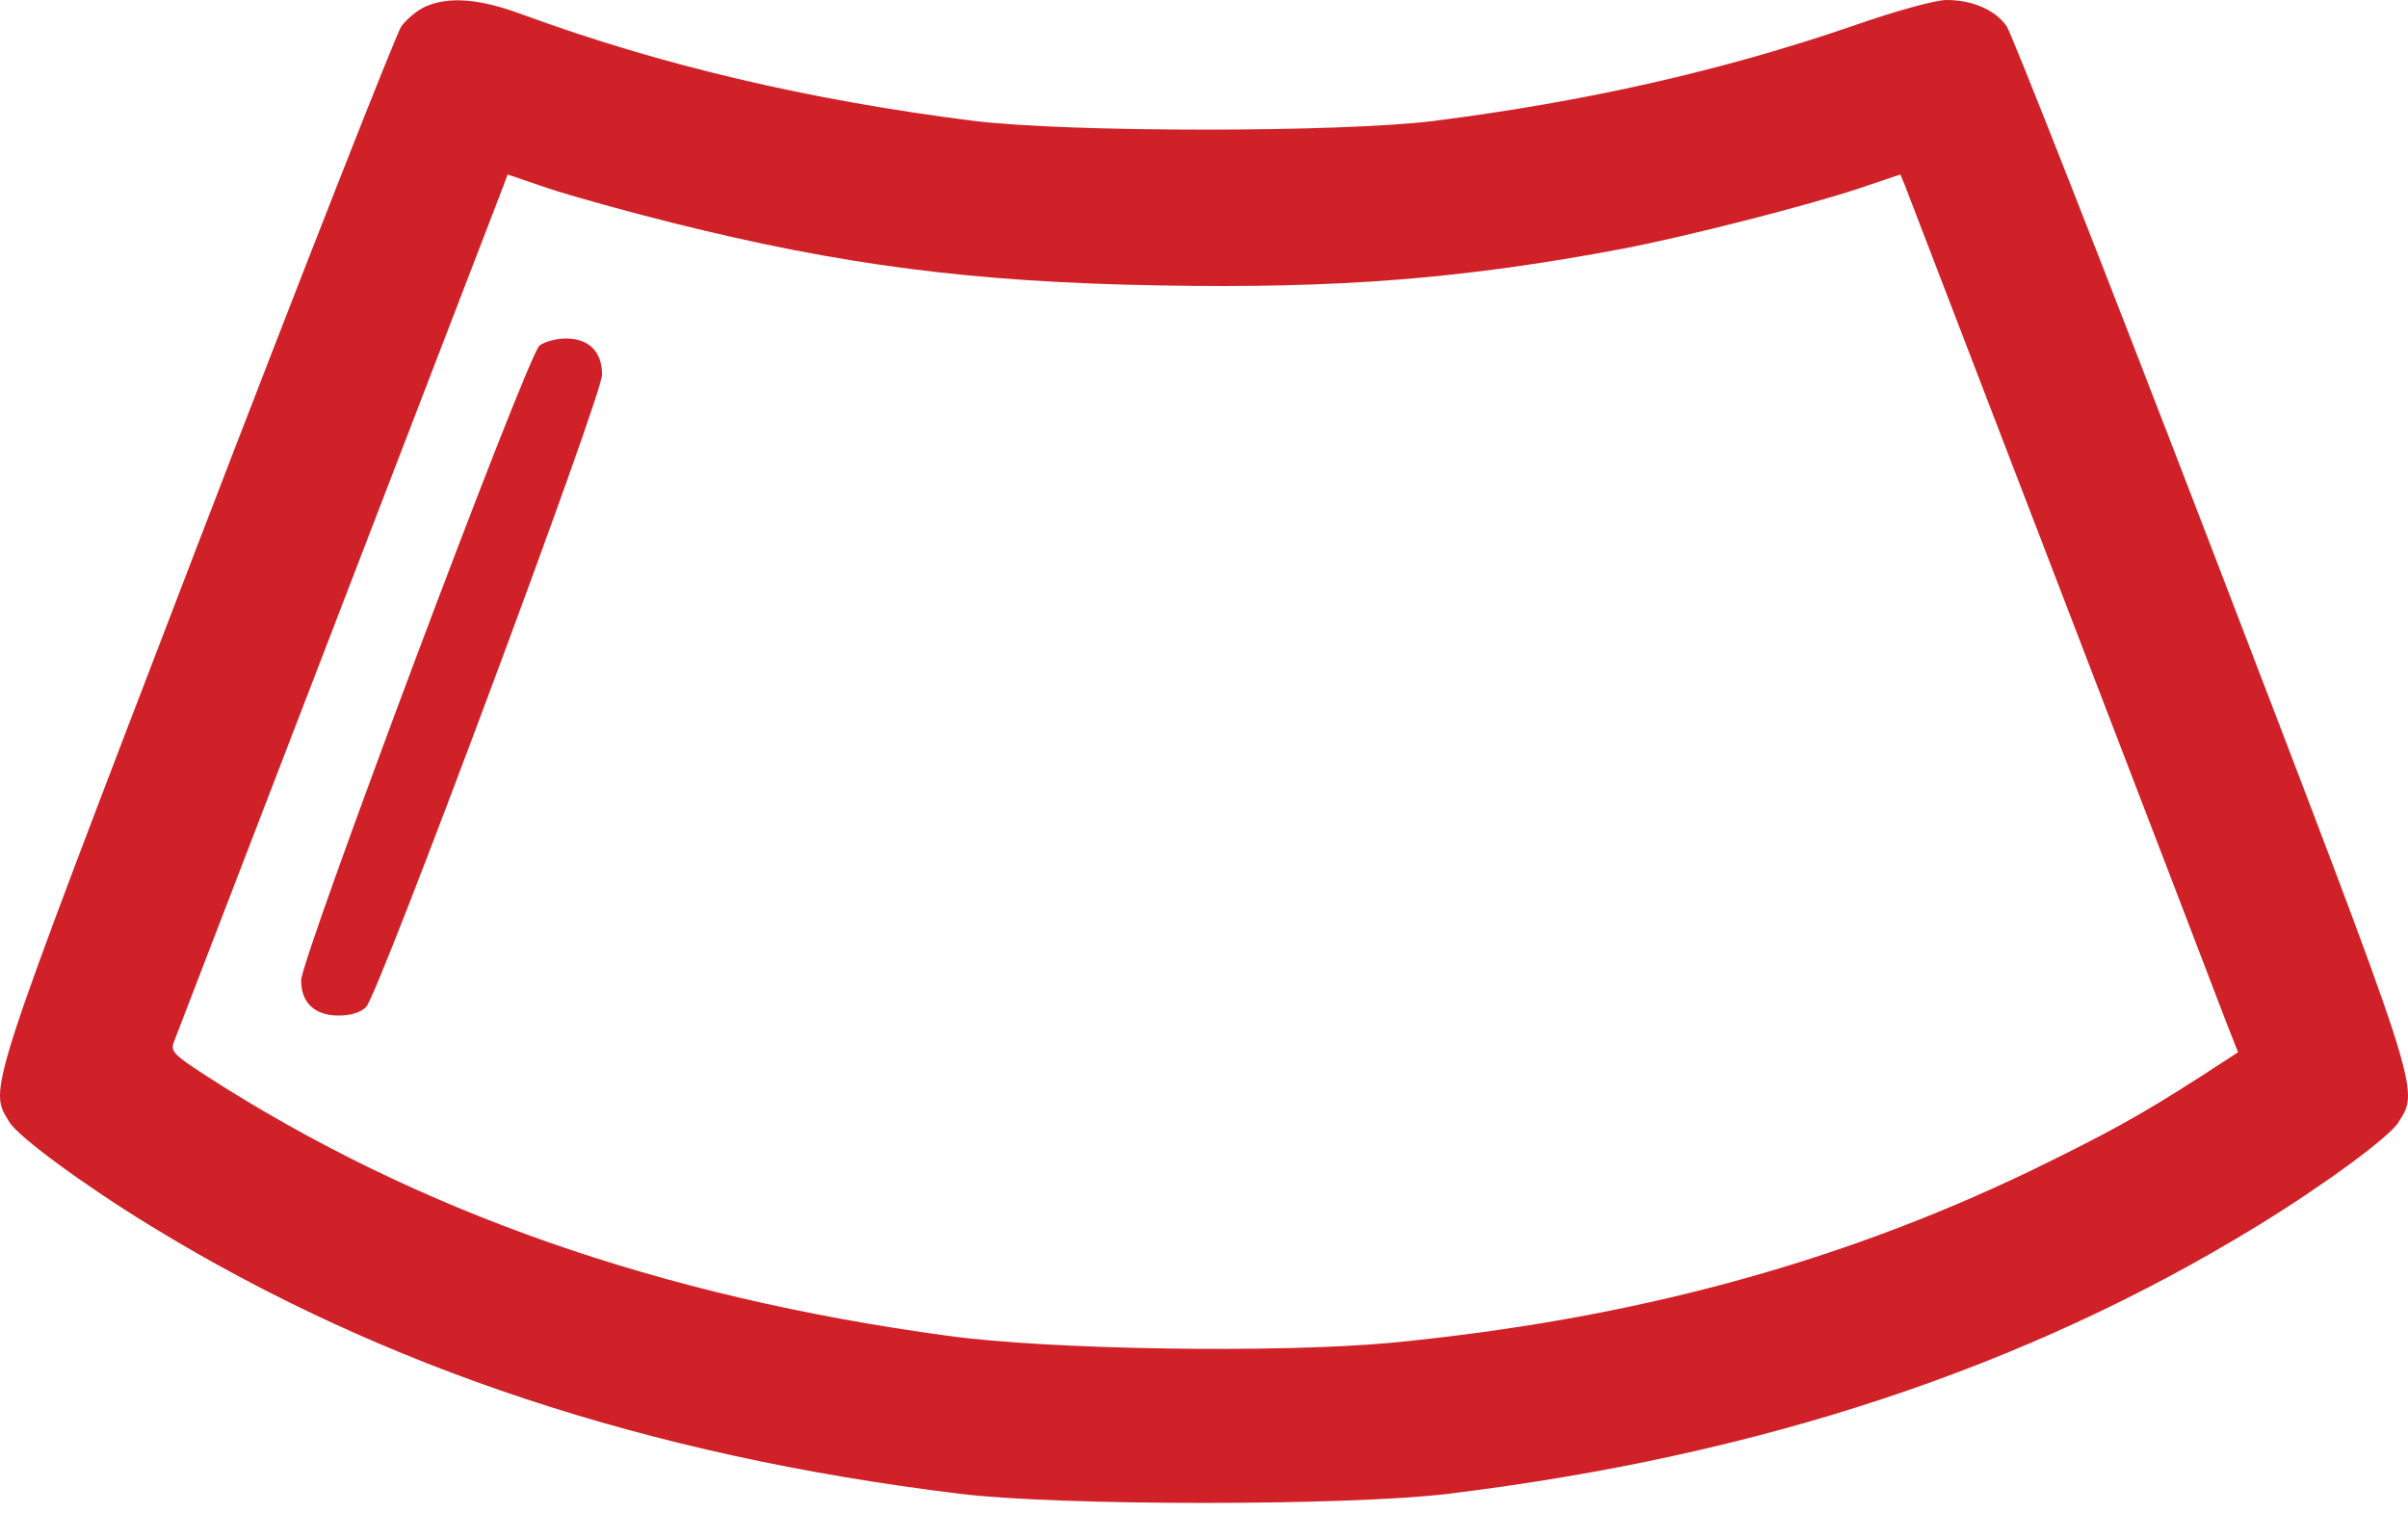 <svg width="35" height="22" viewBox="0 0 35 22" fill="none" xmlns="http://www.w3.org/2000/svg">
<path d="M6.181 0.096C6.065 0.15 5.908 0.28 5.833 0.383C5.758 0.492 4.411 3.916 2.846 7.99C-0.23 16.007 -0.168 15.816 0.139 16.315C0.269 16.527 1.226 17.231 2.197 17.825C5.559 19.883 9.414 21.161 13.946 21.714C15.367 21.892 19.633 21.892 21.054 21.714C25.586 21.161 29.441 19.883 32.803 17.825C33.774 17.231 34.731 16.527 34.861 16.315C35.168 15.816 35.23 16.007 32.154 7.99C30.589 3.916 29.242 0.492 29.167 0.383C29.003 0.144 28.668 1.27847e-06 28.292 1.27847e-06C28.135 1.27847e-06 27.554 0.157 26.912 0.383C25.018 1.032 23.05 1.476 20.849 1.757C19.496 1.927 15.532 1.927 14.151 1.757C11.765 1.456 9.606 0.95 7.596 0.212C6.967 -0.021 6.53 -0.055 6.181 0.096ZM9.777 3.24C12.237 3.855 14.137 4.101 16.837 4.149C19.462 4.197 21.266 4.053 23.583 3.616C24.519 3.438 26.303 2.98 27.035 2.734L27.622 2.536L27.684 2.686C27.787 2.953 32.202 14.442 32.366 14.88L32.53 15.296L32.004 15.638C31.088 16.226 30.65 16.465 29.516 17.019C26.686 18.379 23.679 19.186 20.213 19.52C18.594 19.671 15.258 19.623 13.775 19.418C9.592 18.851 6.058 17.613 2.996 15.638C2.532 15.338 2.477 15.283 2.525 15.153C6.291 5.365 7.275 2.809 7.323 2.686L7.378 2.536L7.979 2.741C8.307 2.85 9.12 3.076 9.777 3.24Z" fill="#CF2127"/>
<path d="M7.842 5.024C7.671 5.147 4.377 13.93 4.377 14.251C4.377 14.579 4.575 14.763 4.924 14.763C5.095 14.763 5.245 14.716 5.32 14.64C5.505 14.456 8.751 5.755 8.751 5.447C8.751 5.112 8.56 4.921 8.225 4.921C8.081 4.921 7.911 4.969 7.842 5.024Z" fill="#CF2127"/>
</svg>
